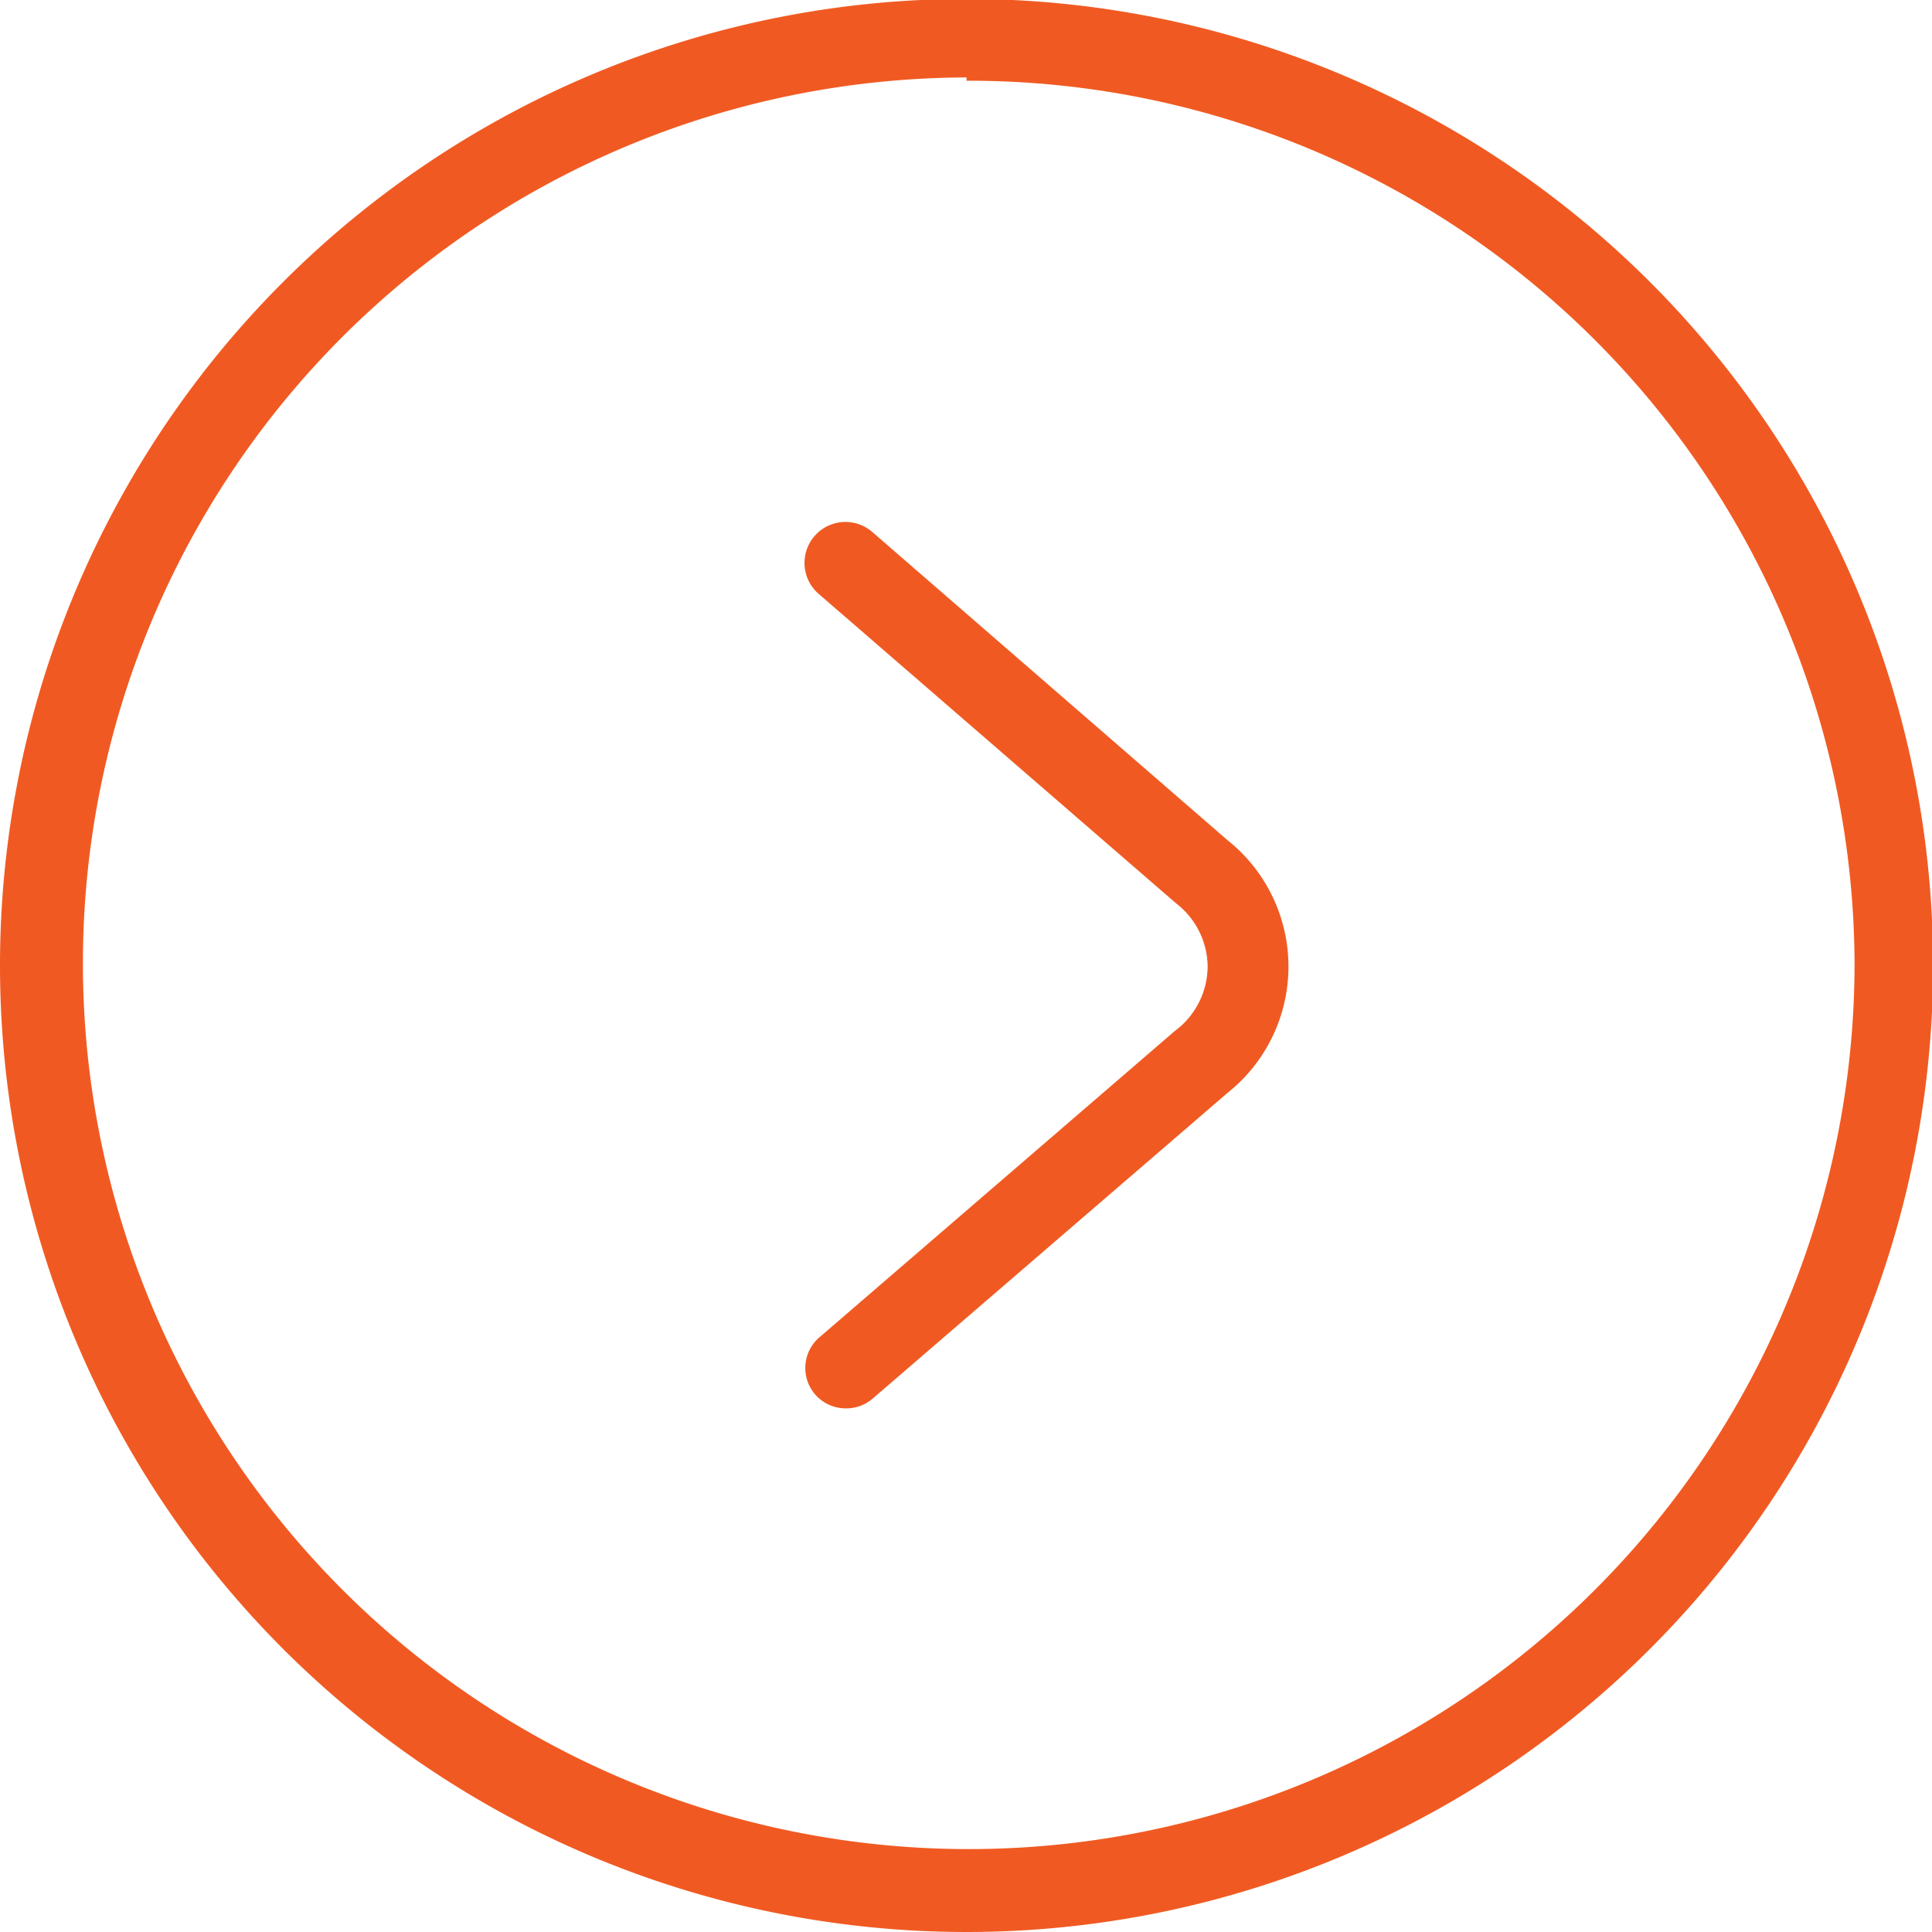 <svg xmlns="http://www.w3.org/2000/svg" viewBox="0 0 17.71 17.71"><defs><style>.cls-1{fill:#f05a22;}</style></defs><title>MenuArrowOrange</title><g id="Layer_2" data-name="Layer 2"><g id="Layer_1-2" data-name="Layer 1"><path class="cls-1" d="M8.86,17.71a8.86,8.86,0,1,1,8.86-8.86h0a8.86,8.86,0,0,1-8.86,8.86Zm0-17A8.12,8.12,0,1,0,17,8.86h0A8.12,8.12,0,0,0,8.86.74Z"/><path class="cls-1" d="M7.75,12.91h0a.37.37,0,0,1-.24-.65h0l3.26-2.81a.74.74,0,0,0,.3-.59h0a.74.74,0,0,0-.29-.58h0L7.5,5.44A.37.37,0,1,1,8,4.88H8L11.25,7.7a1.48,1.48,0,0,1,0,2.32h0L8,12.82a.37.37,0,0,1-.24.09h0Z"/></g></g></svg>